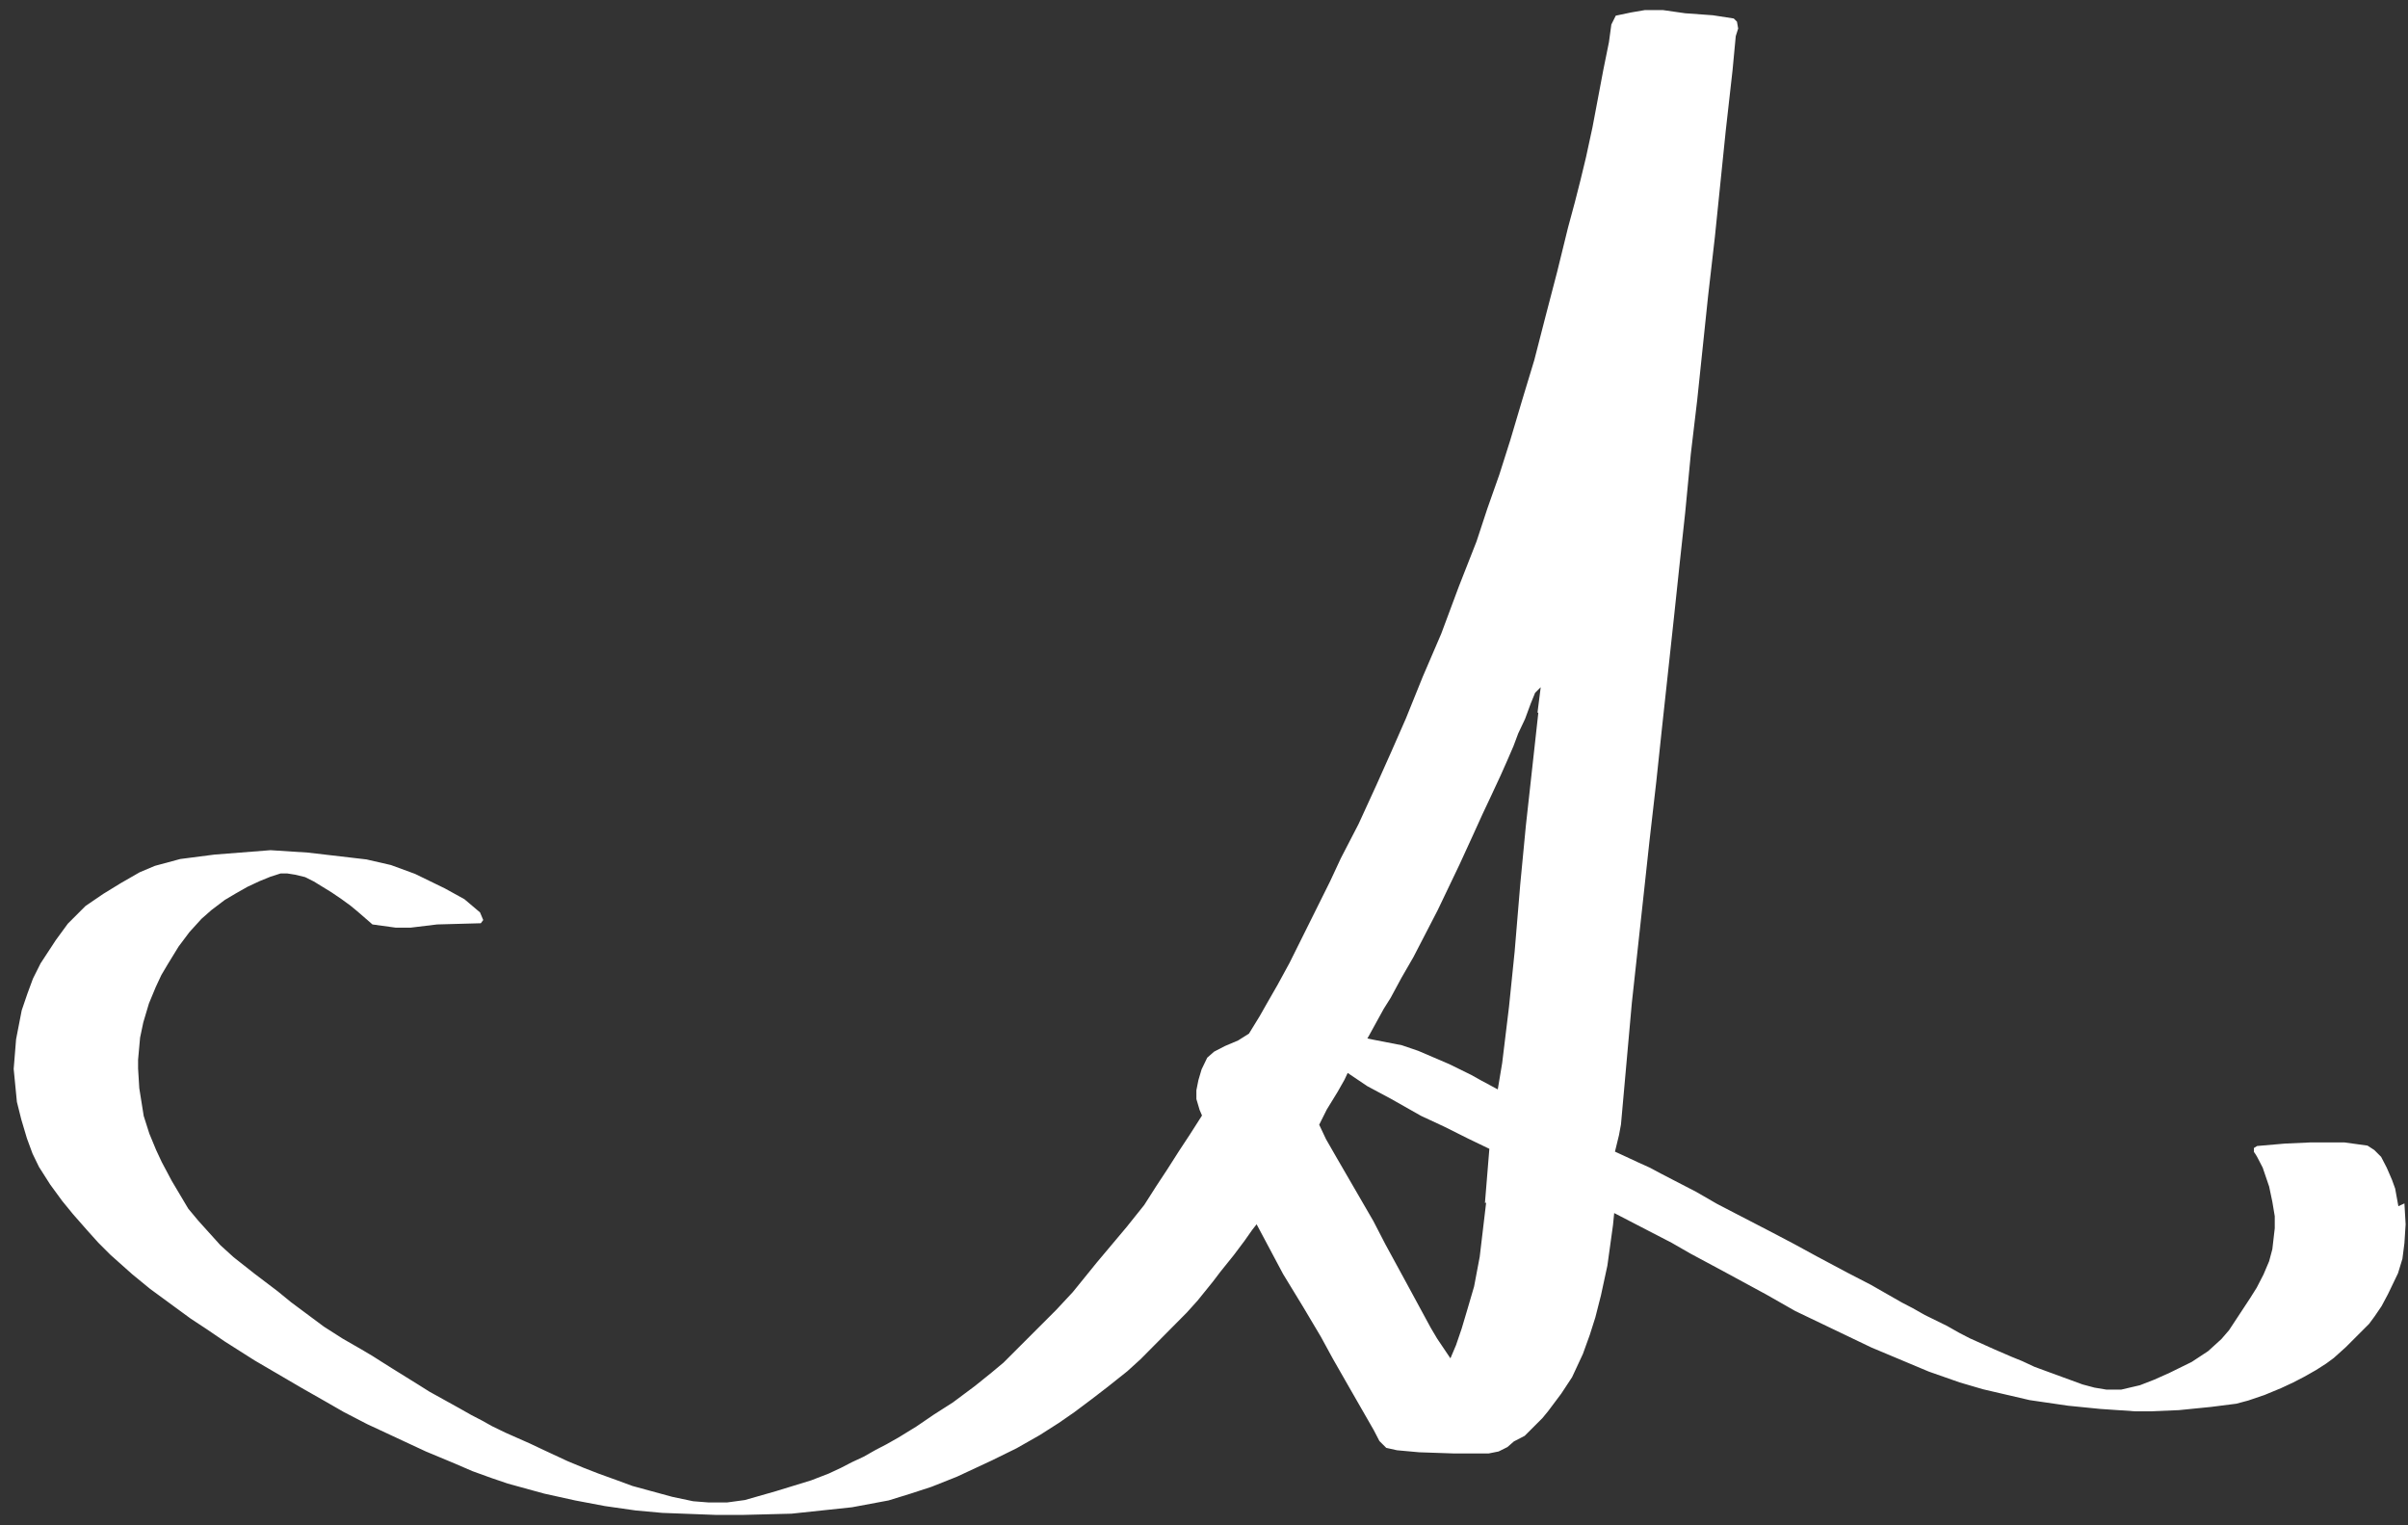<?xml version="1.0" encoding="UTF-8"?>
<svg id="_レイヤー_1" data-name="レイヤー 1" xmlns="http://www.w3.org/2000/svg" viewBox="0 0 600 380"><rect x="0" y="0" width="600" height="380" fill="#333333" stroke="none"/>
  <defs>
    <style>
      .cls-1 {
        fill: #fff;
      }
    </style>
  </defs>
  <path class="cls-1" d="M597.6,300.5l-.8-4.4-.8-2.2-1.3-3-1.4-2.7-1.7-1.7-1.7-1.1-5.8-.8h-8.2l-6.6.3-6.9.6-.8.5v1c.1,0,.8,1.2.8,1.2l1.4,2.7,1.6,4.7.8,3.8.6,3.6v3l-.6,5.2-.8,3-1.4,3.3-1.7,3.3-1.7,2.7-2.5,3.8-2.7,4.1-1.9,2.2-3.3,3-4.1,2.7-5.5,2.7-3.8,1.7-3.6,1.4-4.7,1.1h-3.6l-3-.5-3-.8-3-1.1-5.2-1.9-3.8-1.4-3-1.4-2.7-1.1-4.4-1.9-6-2.7-2.7-1.4-3-1.7-5.5-2.7-3-1.7-2.7-1.4-7.7-4.4-5.8-3-7.7-4.1-5.5-3-5.7-3-8.5-4.4-5.2-2.7-5.2-3-5.8-3-2.7-1.4-3-1.6-3.1-1.4-3-1.4-2.6-1.2,1-4.1.5-2.7,2.7-30.2,3-27.5,1.4-12.9,1.7-14.8,1.4-13.2,1.4-12.9,1.6-14.8,1.4-13.2,1.4-12.9,1.4-14.6,1.6-13.5,2.7-25.8,1.7-14.8,2.7-26.4,1.7-15.1.8-8.5.6-1.9-.3-1.7-.8-.8-5.2-.8-6.9-.5-5.6-.8h-4.4l-3.5.6-3.8.8-1.1,2.2-.6,4.4-1.4,6.9-2.7,14.3-1.6,7.4-1.4,5.8-1.4,5.5-1.7,6.3-2.7,11-3,11.5-2.7,10.5-3,9.9-3,10.1-2.7,8.5-3,8.5-2.7,8.2-4.4,11.2-4.4,11.8-4.6,10.7-4.2,10.4-3.6,8.2-3.8,8.5-4.4,9.6-4.4,8.5-2.7,5.8-10.1,20.3-3,5.5-2.7,4.7-1.7,3-2.7,4.4-2.7,1.7-3.3,1.4-2.7,1.4-1.7,1.5-1.4,2.9-.8,2.7-.5,2.5v2.2l.8,2.7.6,1.4-3,4.7-2.7,4.1-3,4.7-2.7,4.1-3,4.7-4.4,5.5-7.4,8.8-6,7.4-4.1,4.4-13.2,13.2-3,2.5-4.1,3.3-5.5,4.1-4.7,3-4.4,3-4.4,2.7-3,1.7-2.7,1.4-3,1.7-3,1.4-2.7,1.4-3,1.4-4.4,1.7-8.8,2.7-7.7,2.2-4.4.6h-4.7l-3.8-.3-5.2-1.1-9.9-2.7-3.8-1.4-4.7-1.7-3.6-1.4-4.1-1.7-5.8-2.7-3.6-1.7-6.1-2.7-3.3-1.6-2.5-1.4-2.7-1.4-3-1.7-7.4-4.1-2.7-1.7-6.6-4.1-2.7-1.7-2.2-1.4-2.7-1.6-4.7-2.7-4.7-3-8.2-6.1-3.3-2.7-5.8-4.4-5.2-4.1-3.3-3-5.5-6.1-2.5-3-4.1-6.9-2.5-4.7-1.4-3-1.7-4.1-1.4-4.4-1.1-6.9-.3-4.9v-2.2l.5-5.5.8-3.8,1.4-4.7,1.7-4.1,1.4-3,1.6-2.7,2.7-4.4,2.7-3.6,3-3.3,2.5-2.2,3.3-2.5,2.7-1.6,3-1.7,3-1.4,2.7-1.1,2.5-.8h1.7l1.9.3,2.5.6,2.2,1.1,4.4,2.7,2.5,1.7,2.2,1.6,1.7,1.4,3.8,3.3,5.8.8h3.7l6.6-.8,10.9-.3.6-.8-.8-1.9-3.9-3.3-4.9-2.7-7.4-3.6-6-2.2-6.1-1.4-14.6-1.7-9.3-.6-14,1.1-8.5,1.1-6.3,1.7-3.8,1.6-4.7,2.7-4.4,2.7-4.4,3-4.4,4.4-3,4.1-3.8,5.8-1.9,3.8-1.4,3.8-1.4,4.1-1.4,7.2-.6,7.4.8,8.2,1.1,4.4,1.4,4.7,1.4,3.8,1.6,3.3,2.8,4.4,3,4.1,2.7,3.3,3.6,4.1,2.7,3,3,3,5.5,4.9,4.4,3.6,6,4.4,4.1,3,4.1,2.7,4.4,3,7.4,4.7,11.8,6.9,5.8,3.3,4.7,2.7,5.8,3,5.8,2.7,8.8,4.1,7.2,3,4.4,1.9,4.7,1.7,4.1,1.4,9.1,2.5,7.7,1.7,7.4,1.4,7.7,1.1,6.6.6,13.2.5h7.2l11.8-.3,15.1-1.6,9.1-1.7,5.5-1.7,5.2-1.7,6.3-2.5,8.8-4.1,6.1-3,5.8-3.3,4.7-3,3.9-2.7,4.4-3.3,3.9-3,4.9-3.9,3.3-3,11.5-11.6,2.7-3,3.8-4.7,1.9-2.5,3.3-4.1,2.7-3.6,1.9-2.7,1.1-1.4,6.6,12.4,5,8.2,4.4,7.4,3,5.5,3.6,6.3,6.6,11.5,1.4,2.7,1.7,1.7,2.7.6,5.5.5,8.8.3h8.5l2.5-.5,2.2-1.1,1.6-1.4,2.7-1.4,4.4-4.4,1.4-1.7,3.3-4.4,2.7-4.1,2.7-5.8,1.7-4.7,1.4-4.4,1.4-5.5,1.6-7.4,1.4-10.1.3-3,8.5,4.4,5.8,3,4.7,2.7,8.2,4.4,10.7,5.8,7.2,4.1,19,9.1,14.3,6,7.7,2.7,5.8,1.7,11.6,2.7,9.6,1.4,8,.8,8.8.6h3.6l7.2-.3,8-.8,6.3-.8,3-.8,4.1-1.4,4.1-1.7,3-1.4,2.7-1.4,3-1.7,2.5-1.6,1.9-1.4,3-2.7,5.8-5.8,1.4-1.9,1.7-2.5,1.6-3,2.5-5.2,1.1-3.6.5-3.9.3-4.7-.3-5.2ZM370.3,299.6l-1.6,13.5-1.4,7.4-1.7,5.8-1.4,4.7-1.4,4.1-1.4,3.3-3.3-4.9-1.6-2.7-5.8-10.7-5.5-10.1-3-5.8-9.1-15.7-2.7-4.7-1.7-3.6,1.9-3.8,2.7-4.4,1.7-3,.8-1.7,4.9,3.3,5.8,3.1,7.6,4.3,5.8,2.7,6,3,5.2,2.5-1.1,13.5ZM383.3,177.6l-1.5,13.6-1.6,14.5-1.4,14.6-1.4,16.8-1.4,13.7-1.7,14-1.1,6.6-4.1-2.2-2.5-1.4-5.5-2.7-7.7-3.3-4.1-1.4-7.2-1.4-1.4-.3.3-.5,3.8-6.9,1.7-2.7,2.7-5,3-5.2,6-11.6,5.5-11.5,3.3-7.2,2.5-5.5,1.7-3.6,2.7-5.8,1.6-3.6,1.6-3.7,1.2-3.2,1.7-3.6,1.4-3.8,1.1-2.7,1.4-1.4-.8,6.3Z"/>
</svg>
